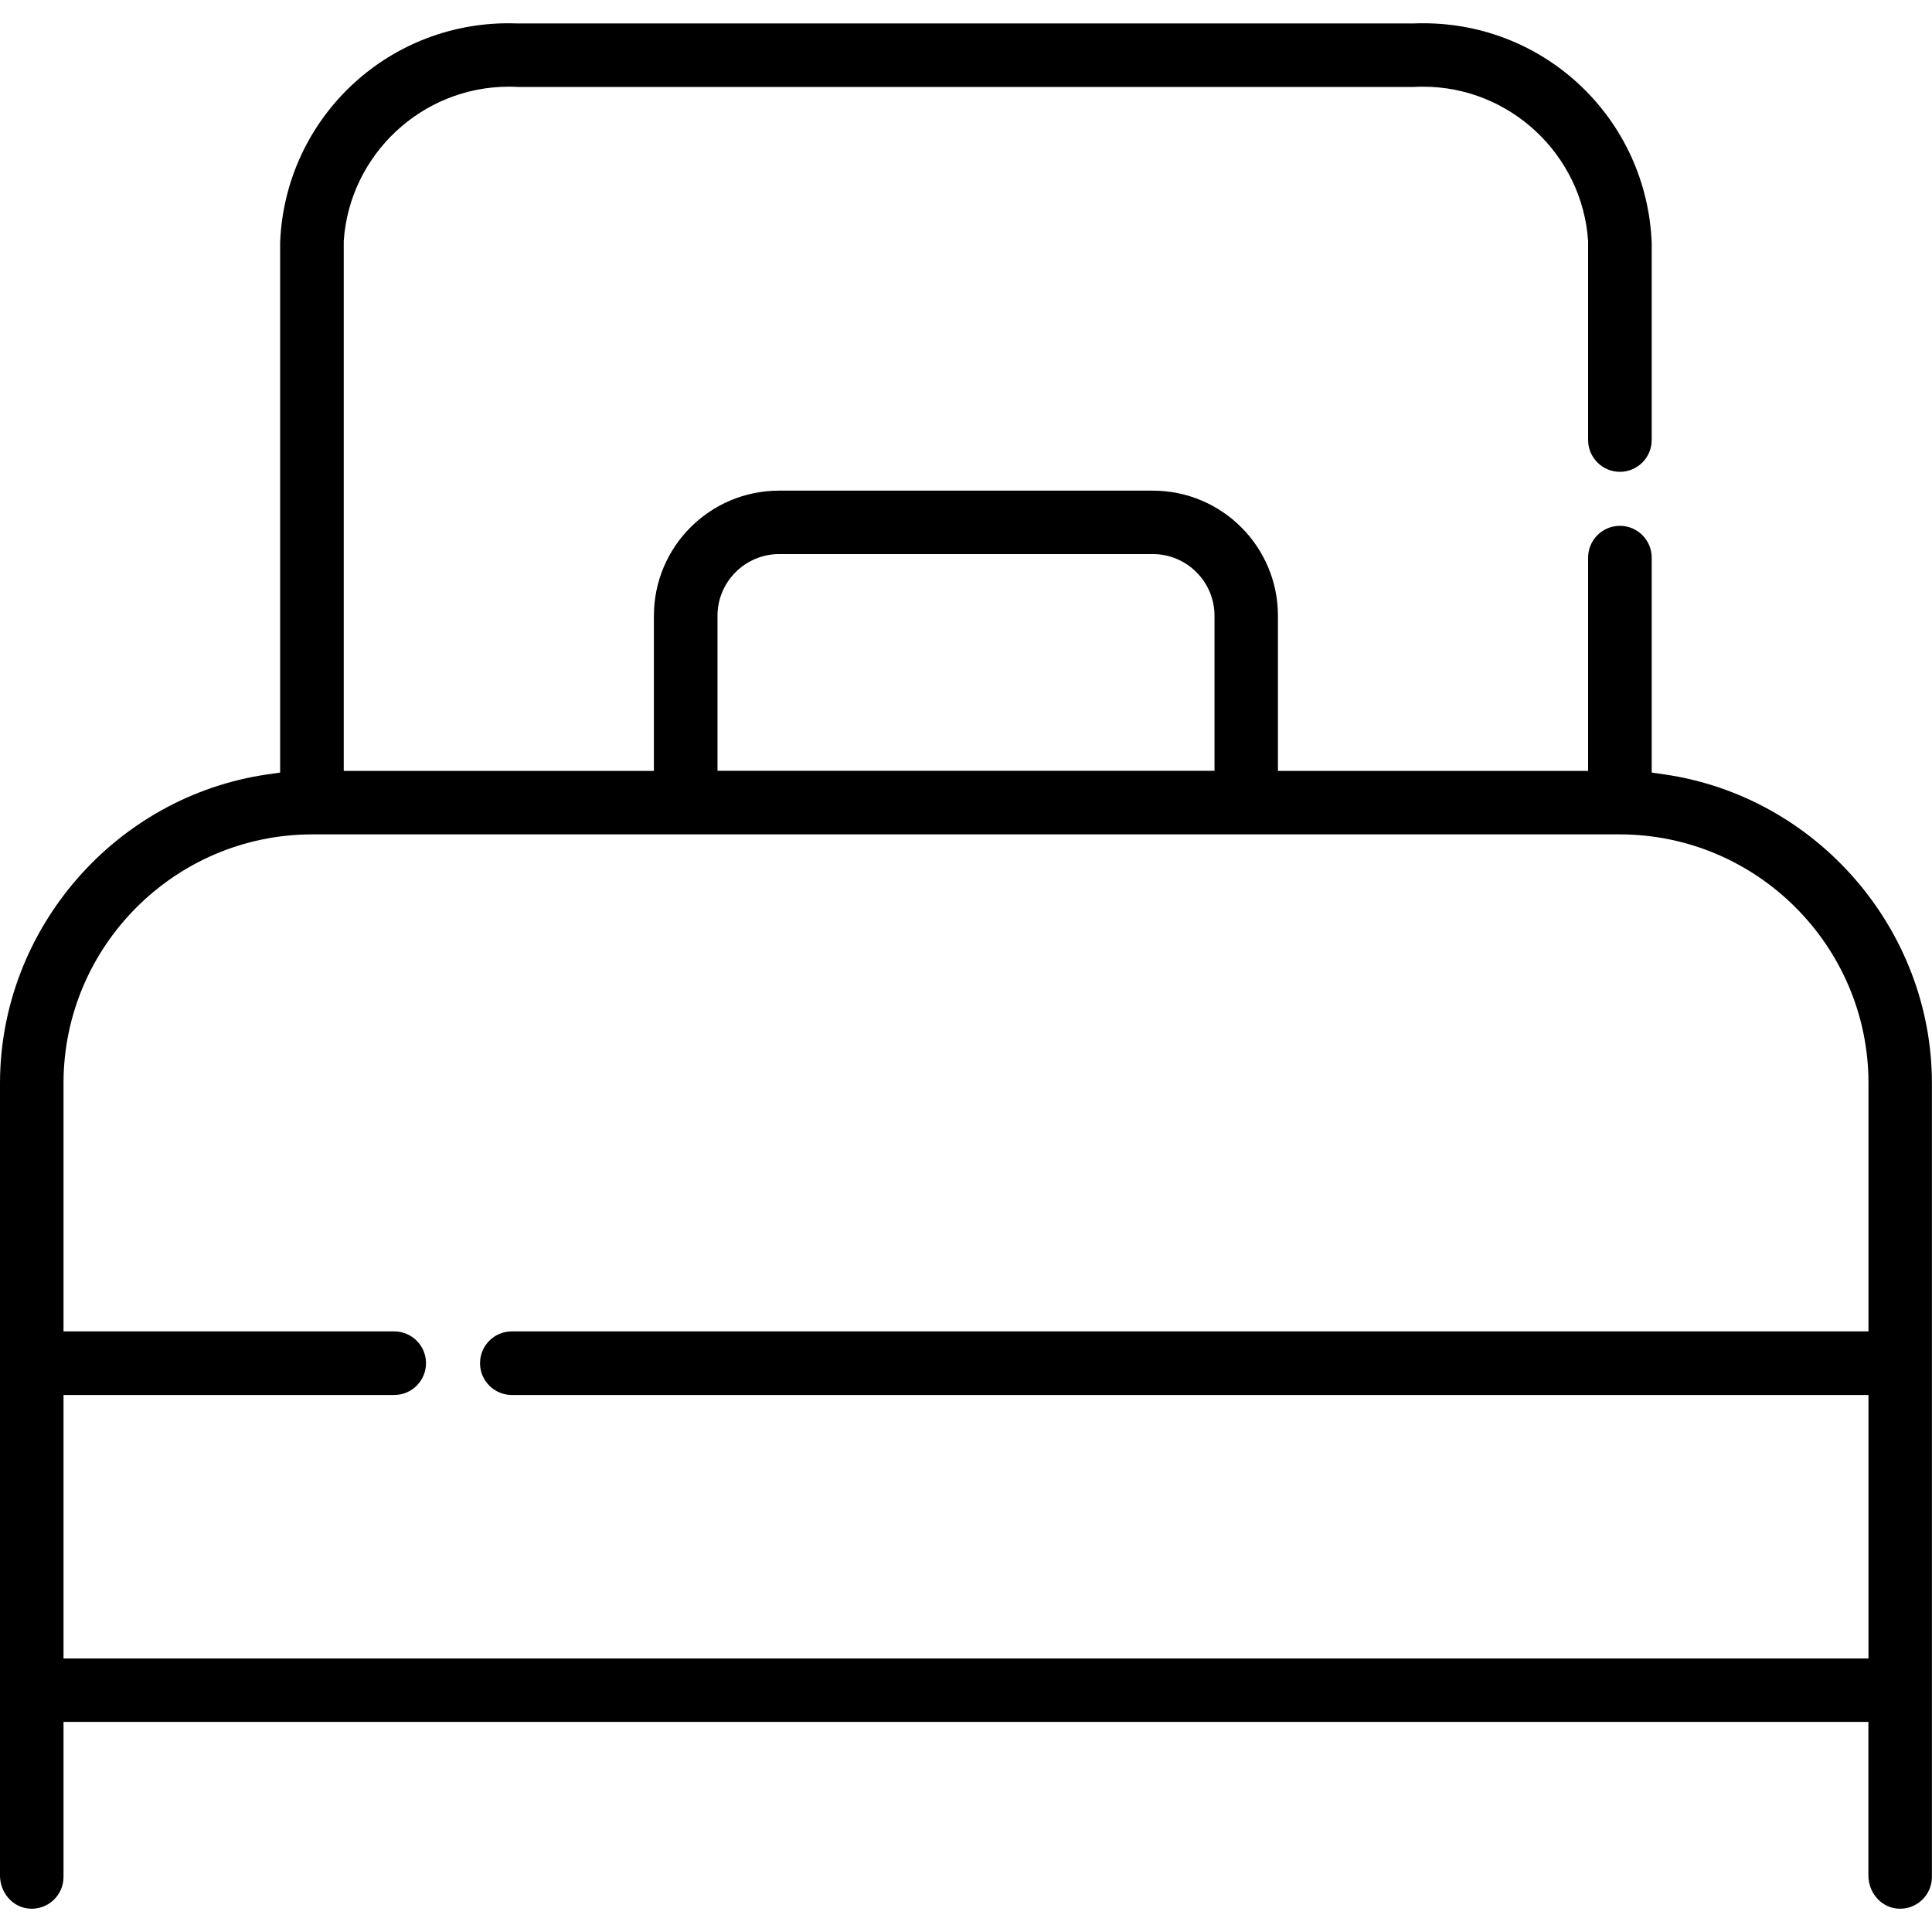 <?xml version="1.0" encoding="UTF-8"?>
<svg id="Layer_1" data-name="Layer 1" xmlns="http://www.w3.org/2000/svg" viewBox="0 0 240 240">
  <defs>
    <style>
      .cls-1 {
        fill: #000;
        stroke-width: 0px;
      }
    </style>
  </defs>
  <path class="cls-1" d="M206.77,96.2l-1.59-.23v-26.7c0-2.18-1.77-3.95-3.95-3.95h0c-2.18,0-3.95,1.77-3.95,3.95v26.49h-38.53v-19.26c0-8.59-6.96-15.55-15.55-15.55h-46.42c-8.59,0-15.55,6.96-15.55,15.55v19.26h-38.53V29.94c.73-10.75,9.73-19.17,20.5-19.17.38,0,.76.01,1.14.03h111.31c.38-.02.76-.03,1.14-.03,10.76,0,19.77,8.42,20.49,19.17v.06s0,24.66,0,24.66c0,2.18,1.77,3.95,3.95,3.95h0c2.18,0,3.95-1.77,3.95-3.95v-24.52c-.63-15.28-13.09-27.25-28.38-27.25-.34,0-.69,0-1.1.02h-111.48c-.35-.01-.69-.02-1.04-.02-15.28,0-27.75,11.97-28.38,27.18v65.9l-1.59.23C14.32,98.94.03,115.41,0,134.52v98.47c0,2.06,1.5,3.9,3.55,4.1,2.35.23,4.34-1.62,4.34-3.93v-19.26h224.21v19.09c0,2.06,1.5,3.9,3.55,4.1,2.35.23,4.34-1.62,4.34-3.93v-98.64c-.03-19.11-14.32-35.58-33.23-38.32ZM89.13,76.49c0-4.22,3.44-7.66,7.66-7.66h46.42c4.22,0,7.66,3.44,7.66,7.66v19.26h-61.74v-19.26ZM232.11,165.39H63.58c-2.18,0-3.95,1.77-3.95,3.95h0c0,2.18,1.77,3.95,3.95,3.95h168.53v32.73H7.89v-32.73h41.08c2.18,0,3.95-1.77,3.95-3.95h0c0-2.18-1.77-3.95-3.95-3.95H7.89v-30.87c.02-17,13.87-30.85,30.87-30.87h162.48c17,.02,30.85,13.87,30.87,30.87v30.87Z"/>
</svg>